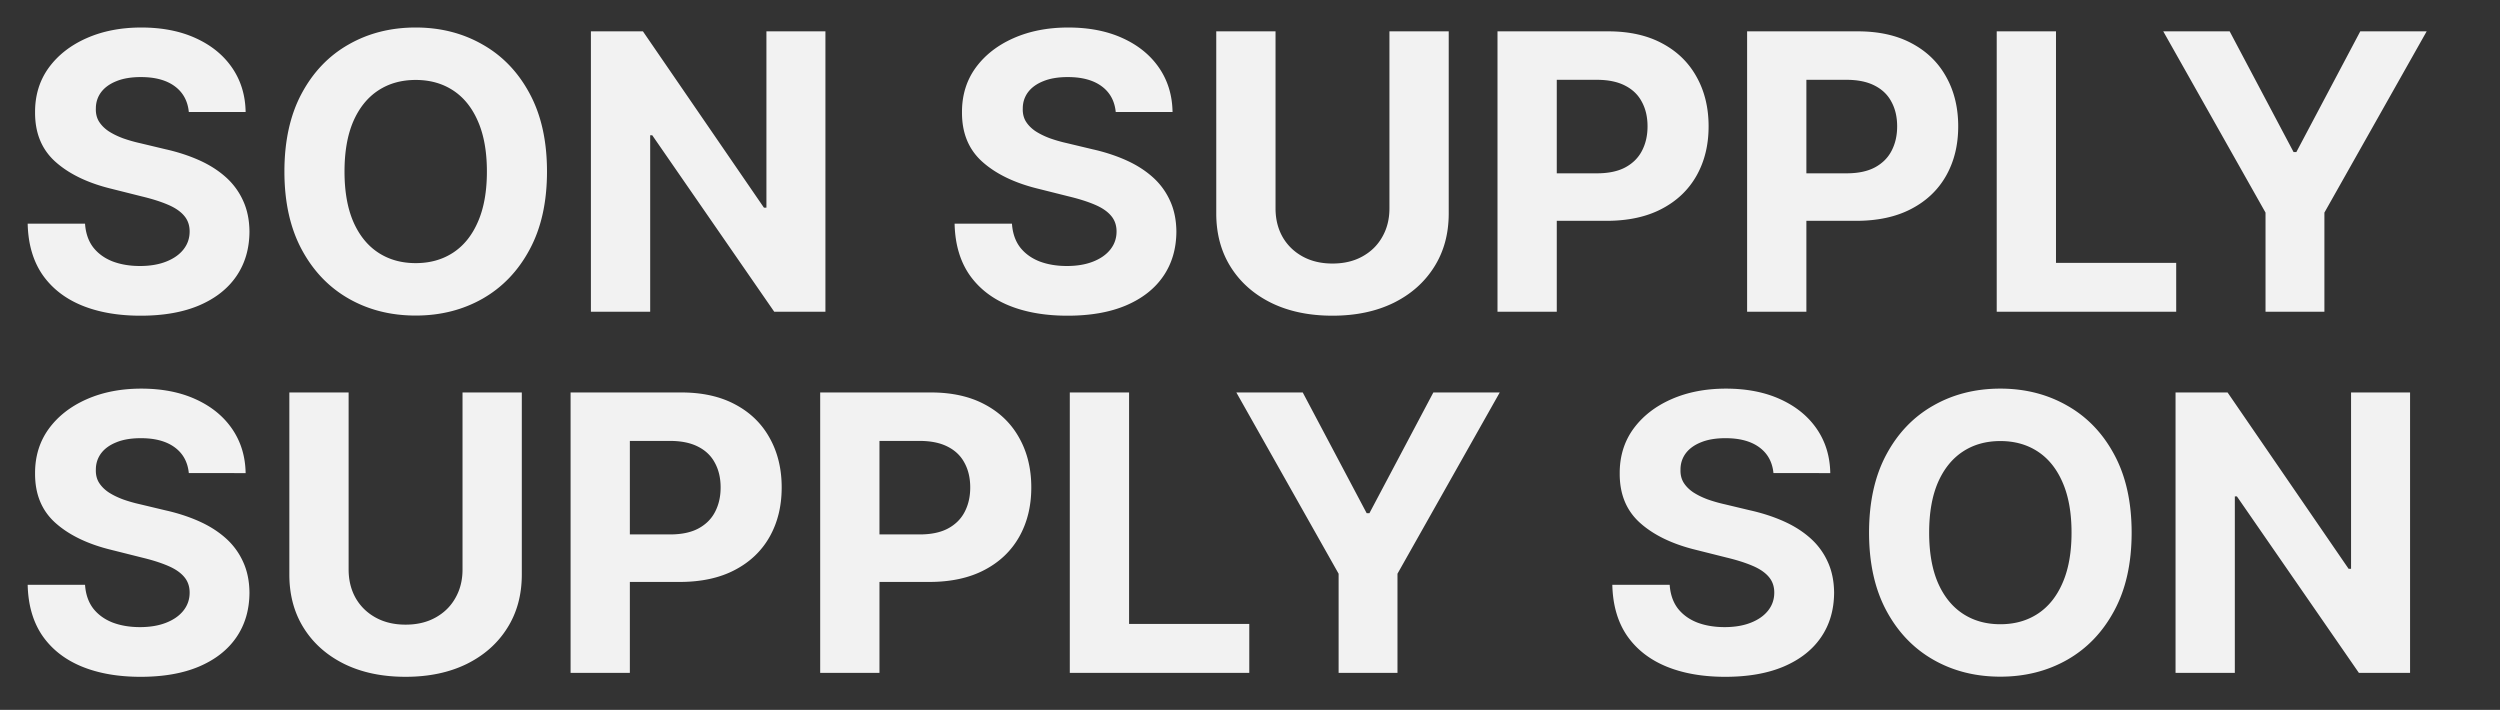 <svg width="810" height="230" fill="none" xmlns="http://www.w3.org/2000/svg">
  <rect width="100%" height="100%" fill="#333333" stroke="none"/>
  <path
    d="M61.176 36.283c-.354-3.578-1.877-6.358-4.568-8.34-2.691-1.98-6.343-2.971-10.957-2.971-3.134 0-5.78.443-7.94 1.33-2.158.858-3.814 2.056-4.967 3.593-1.124 1.538-1.686 3.283-1.686 5.235-.06 1.626.28 3.045 1.02 4.258.769 1.212 1.819 2.262 3.15 3.15 1.33.857 2.868 1.61 4.613 2.261a47.834 47.834 0 005.589 1.597l8.161 1.952c3.963.887 7.6 2.07 10.912 3.549 3.312 1.478 6.18 3.297 8.606 5.456a22.677 22.677 0 015.633 7.629c1.36 2.927 2.055 6.284 2.085 10.069-.03 5.56-1.45 10.38-4.259 14.46-2.78 4.052-6.801 7.201-12.065 9.449-5.234 2.217-11.547 3.326-18.94 3.326-7.334 0-13.721-1.123-19.163-3.37-5.411-2.248-9.64-5.575-12.686-9.981-3.016-4.436-4.598-9.921-4.746-16.457h18.586c.207 3.046 1.079 5.59 2.617 7.63 1.567 2.01 3.652 3.533 6.254 4.568 2.632 1.006 5.604 1.509 8.916 1.509 3.253 0 6.077-.474 8.472-1.42 2.425-.946 4.303-2.262 5.633-3.948 1.331-1.685 1.997-3.622 1.997-5.81 0-2.04-.607-3.756-1.819-5.146-1.183-1.39-2.928-2.573-5.234-3.548-2.277-.976-5.072-1.863-8.384-2.662l-9.891-2.484c-7.66-1.863-13.707-4.776-18.142-8.738-4.436-3.963-6.64-9.3-6.61-16.013-.03-5.5 1.435-10.306 4.392-14.416 2.986-4.11 7.082-7.32 12.287-9.626 5.204-2.306 11.118-3.46 17.742-3.46 6.743 0 12.627 1.154 17.655 3.46 5.056 2.307 8.99 5.515 11.799 9.626 2.809 4.11 4.258 8.871 4.347 14.283H61.176zm116.05 19.295c0 9.907-1.878 18.334-5.633 25.284-3.726 6.95-8.813 12.257-15.259 15.924-6.417 3.637-13.633 5.456-21.647 5.456-8.073 0-15.318-1.833-21.735-5.5s-11.488-8.975-15.214-15.925c-3.726-6.949-5.59-15.362-5.59-25.239 0-9.906 1.864-18.334 5.59-25.283 3.726-6.95 8.797-12.243 15.214-15.88 6.417-3.667 13.662-5.5 21.735-5.5 8.014 0 15.23 1.833 21.647 5.5 6.446 3.637 11.533 8.93 15.259 15.88 3.755 6.949 5.633 15.377 5.633 25.283zm-19.473 0c0-6.417-.961-11.828-2.883-16.235-1.893-4.406-4.569-7.747-8.029-10.024-3.46-2.277-7.511-3.416-12.154-3.416-4.642 0-8.694 1.139-12.153 3.416-3.46 2.277-6.151 5.618-8.073 10.024-1.893 4.407-2.839 9.818-2.839 16.235s.946 11.829 2.839 16.235c1.922 4.406 4.613 7.748 8.073 10.025 3.459 2.277 7.511 3.415 12.153 3.415 4.643 0 8.694-1.138 12.154-3.415 3.46-2.277 6.136-5.619 8.029-10.025 1.922-4.406 2.883-9.818 2.883-16.235zm109.685-45.422V101h-16.59l-39.522-57.176h-.666V101h-19.206V10.156h16.855l39.212 57.133h.799V10.155h19.118zm94.059 26.127c-.355-3.578-1.878-6.358-4.569-8.34-2.691-1.98-6.343-2.971-10.956-2.971-3.135 0-5.781.443-7.94 1.33-2.159.858-3.815 2.056-4.968 3.593-1.124 1.538-1.685 3.283-1.685 5.235-.06 1.626.28 3.045 1.02 4.258.769 1.212 1.818 2.262 3.149 3.15 1.331.857 2.869 1.61 4.613 2.261a47.86 47.86 0 005.589 1.597l8.162 1.952c3.963.887 7.6 2.07 10.912 3.549 3.312 1.478 6.18 3.297 8.605 5.456a22.68 22.68 0 015.634 7.629c1.36 2.927 2.055 6.284 2.084 10.069-.029 5.56-1.449 10.38-4.258 14.46-2.78 4.052-6.801 7.201-12.065 9.449-5.234 2.217-11.548 3.326-18.941 3.326-7.333 0-13.721-1.123-19.162-3.37-5.412-2.248-9.64-5.575-12.686-9.981-3.016-4.436-4.599-9.921-4.746-16.457h18.585c.207 3.046 1.08 5.59 2.617 7.63 1.568 2.01 3.652 3.533 6.255 4.568 2.632 1.006 5.604 1.509 8.916 1.509 3.252 0 6.076-.474 8.472-1.42 2.425-.946 4.302-2.262 5.633-3.948 1.331-1.685 1.996-3.622 1.996-5.81 0-2.04-.606-3.756-1.818-5.146-1.183-1.39-2.928-2.573-5.235-3.548-2.277-.976-5.071-1.863-8.383-2.662l-9.892-2.484c-7.659-1.863-13.706-4.776-18.142-8.738-4.436-3.963-6.639-9.3-6.609-16.013-.03-5.5 1.434-10.306 4.391-14.416 2.987-4.11 7.083-7.32 12.287-9.626 5.205-2.306 11.119-3.46 17.743-3.46 6.742 0 12.627 1.154 17.654 3.46 5.057 2.307 8.99 5.515 11.799 9.626 2.81 4.11 4.259 8.871 4.347 14.283h-18.408zm88.681-26.127h19.207v58.995c0 6.624-1.582 12.42-4.746 17.389-3.135 4.968-7.526 8.841-13.174 11.621-5.649 2.75-12.228 4.125-19.739 4.125-7.541 0-14.136-1.375-19.784-4.125-5.648-2.78-10.039-6.653-13.174-11.621-3.134-4.969-4.702-10.765-4.702-17.389V10.157h19.207V67.51c0 3.46.754 6.536 2.262 9.227 1.538 2.69 3.697 4.805 6.476 6.343 2.78 1.537 6.018 2.306 9.715 2.306 3.726 0 6.964-.769 9.714-2.306 2.78-1.538 4.924-3.652 6.432-6.343 1.537-2.691 2.306-5.767 2.306-9.227V10.156zM485.187 101V10.156h35.841c6.89 0 12.76 1.316 17.61 3.948 4.849 2.602 8.546 6.225 11.089 10.868 2.573 4.613 3.859 9.936 3.859 15.968 0 6.033-1.301 11.356-3.903 15.969-2.603 4.613-6.373 8.206-11.311 10.779-4.909 2.572-10.853 3.859-17.832 3.859h-22.844V56.155h19.739c3.696 0 6.742-.636 9.138-1.907 2.424-1.302 4.228-3.09 5.411-5.368 1.213-2.306 1.819-4.953 1.819-7.94 0-3.016-.606-5.648-1.819-7.895-1.183-2.277-2.987-4.037-5.411-5.279-2.425-1.271-5.501-1.907-9.227-1.907h-12.952V101h-19.207zm80.875 0V10.156h35.84c6.89 0 12.76 1.316 17.61 3.948 4.85 2.602 8.546 6.225 11.089 10.868 2.573 4.613 3.859 9.936 3.859 15.968 0 6.033-1.301 11.356-3.903 15.969-2.602 4.613-6.373 8.206-11.311 10.779-4.909 2.572-10.853 3.859-17.832 3.859H578.57V56.155h19.739c3.697 0 6.743-.636 9.138-1.907 2.425-1.302 4.229-3.09 5.411-5.368 1.213-2.306 1.819-4.953 1.819-7.94 0-3.016-.606-5.648-1.819-7.895-1.182-2.277-2.986-4.037-5.411-5.279-2.425-1.271-5.5-1.907-9.226-1.907h-12.953V101h-19.206zm80.874 0V10.156h19.206v75.008h38.946V101h-58.152zm53.96-90.844h21.514l20.714 39.123h.888l20.714-39.123h21.514l-33.135 58.73V101h-19.074V68.885l-33.135-58.729zM61.176 153.283c-.354-3.578-1.877-6.358-4.568-8.339-2.691-1.982-6.343-2.972-10.957-2.972-3.134 0-5.78.443-7.94 1.33-2.158.858-3.814 2.056-4.967 3.593-1.124 1.538-1.686 3.283-1.686 5.235-.06 1.626.28 3.045 1.02 4.258.769 1.212 1.819 2.262 3.15 3.149 1.33.858 2.868 1.612 4.613 2.262a47.717 47.717 0 005.589 1.597l8.161 1.952c3.963.887 7.6 2.07 10.912 3.549 3.312 1.478 6.18 3.297 8.606 5.455a22.677 22.677 0 015.633 7.63c1.36 2.928 2.055 6.284 2.085 10.069-.03 5.559-1.45 10.38-4.259 14.46-2.78 4.052-6.801 7.201-12.065 9.449-5.234 2.217-11.547 3.326-18.94 3.326-7.334 0-13.721-1.123-19.163-3.371-5.411-2.247-9.64-5.574-12.686-9.98-3.016-4.436-4.598-9.921-4.746-16.457h18.586c.207 3.046 1.079 5.589 2.617 7.63 1.567 2.011 3.652 3.534 6.254 4.569 2.632 1.005 5.604 1.508 8.916 1.508 3.253 0 6.077-.473 8.472-1.42 2.425-.946 4.303-2.262 5.633-3.948 1.331-1.685 1.997-3.622 1.997-5.81 0-2.041-.607-3.756-1.819-5.146-1.183-1.39-2.928-2.572-5.234-3.548-2.277-.976-5.072-1.863-8.384-2.662l-9.891-2.484c-7.66-1.863-13.707-4.776-18.142-8.738-4.436-3.963-6.64-9.3-6.61-16.013-.03-5.5 1.435-10.306 4.392-14.416 2.986-4.111 7.082-7.319 12.287-9.626 5.204-2.306 11.118-3.46 17.742-3.46 6.743 0 12.627 1.154 17.655 3.46 5.056 2.307 8.99 5.515 11.799 9.626 2.809 4.11 4.258 8.871 4.347 14.283H61.176zm88.682-26.127h19.206v58.996c0 6.624-1.582 12.42-4.746 17.388-3.134 4.968-7.526 8.841-13.174 11.621-5.648 2.75-12.228 4.125-19.739 4.125-7.541 0-14.135-1.375-19.783-4.125-5.648-2.78-10.04-6.653-13.174-11.621-3.135-4.968-4.702-10.764-4.702-17.388v-58.996h19.206v57.354c0 3.46.755 6.536 2.263 9.227 1.537 2.691 3.696 4.805 6.476 6.343 2.78 1.537 6.018 2.306 9.714 2.306 3.726 0 6.964-.769 9.714-2.306 2.78-1.538 4.924-3.652 6.432-6.343 1.538-2.691 2.307-5.767 2.307-9.227v-57.354zM184.867 218v-90.844h35.84c6.89 0 12.76 1.316 17.61 3.948 4.85 2.602 8.546 6.225 11.089 10.868 2.573 4.613 3.859 9.936 3.859 15.968 0 6.033-1.301 11.356-3.903 15.969-2.602 4.613-6.373 8.206-11.311 10.779-4.909 2.572-10.853 3.859-17.832 3.859h-22.844v-15.392h19.739c3.697 0 6.743-.636 9.138-1.908 2.425-1.301 4.229-3.09 5.411-5.367 1.213-2.306 1.819-4.953 1.819-7.94 0-3.016-.606-5.648-1.819-7.895-1.182-2.277-2.986-4.037-5.411-5.279-2.425-1.271-5.5-1.907-9.226-1.907h-12.953V218h-19.206zm80.874 0v-90.844h35.841c6.89 0 12.76 1.316 17.609 3.948 4.85 2.602 8.547 6.225 11.09 10.868 2.572 4.613 3.859 9.936 3.859 15.968 0 6.033-1.301 11.356-3.904 15.969-2.602 4.613-6.372 8.206-11.311 10.779-4.909 2.572-10.853 3.859-17.831 3.859H278.25v-15.392h19.739c3.696 0 6.742-.636 9.137-1.908 2.425-1.301 4.229-3.09 5.412-5.367 1.212-2.306 1.818-4.953 1.818-7.94 0-3.016-.606-5.648-1.818-7.895-1.183-2.277-2.987-4.037-5.412-5.279-2.425-1.271-5.5-1.907-9.226-1.907h-12.952V218h-19.207zm80.874 0v-90.844h19.207v75.008h38.946V218h-58.153zm53.961-90.844h21.513l20.715 39.123h.887l20.715-39.123h21.513l-33.135 58.729V218h-19.073v-32.115l-33.135-58.729zM574.6 153.283c-.355-3.578-1.877-6.358-4.569-8.339-2.691-1.982-6.343-2.972-10.956-2.972-3.134 0-5.781.443-7.94 1.33-2.158.858-3.814 2.056-4.968 3.593-1.123 1.538-1.685 3.283-1.685 5.235-.059 1.626.281 3.045 1.02 4.258.769 1.212 1.819 2.262 3.149 3.149 1.331.858 2.869 1.612 4.613 2.262a47.743 47.743 0 005.589 1.597l8.162 1.952c3.963.887 7.6 2.07 10.912 3.549 3.312 1.478 6.181 3.297 8.605 5.455a22.68 22.68 0 015.634 7.63c1.36 2.928 2.055 6.284 2.085 10.069-.03 5.559-1.449 10.38-4.259 14.46-2.779 4.052-6.801 7.201-12.065 9.449-5.234 2.217-11.548 3.326-18.94 3.326-7.334 0-13.722-1.123-19.163-3.371-5.411-2.247-9.64-5.574-12.686-9.98-3.016-4.436-4.598-9.921-4.746-16.457h18.586c.207 3.046 1.079 5.589 2.617 7.63 1.567 2.011 3.652 3.534 6.254 4.569 2.632 1.005 5.604 1.508 8.916 1.508 3.253 0 6.077-.473 8.472-1.42 2.425-.946 4.303-2.262 5.633-3.948 1.331-1.685 1.996-3.622 1.996-5.81 0-2.041-.606-3.756-1.818-5.146-1.183-1.39-2.928-2.572-5.234-3.548-2.277-.976-5.072-1.863-8.384-2.662l-9.892-2.484c-7.659-1.863-13.706-4.776-18.142-8.738-4.435-3.963-6.638-9.3-6.609-16.013-.029-5.5 1.434-10.306 4.391-14.416 2.987-4.111 7.083-7.319 12.287-9.626 5.205-2.306 11.119-3.46 17.743-3.46 6.743 0 12.627 1.154 17.655 3.46 5.056 2.307 8.989 5.515 11.799 9.626 2.809 4.11 4.258 8.871 4.347 14.283H574.6zm116.05 19.295c0 9.907-1.878 18.335-5.633 25.284-3.726 6.949-8.813 12.257-15.259 15.924-6.417 3.637-13.633 5.456-21.647 5.456-8.073 0-15.318-1.833-21.735-5.5s-11.488-8.975-15.214-15.925c-3.726-6.949-5.589-15.362-5.589-25.239 0-9.906 1.863-18.334 5.589-25.283 3.726-6.95 8.797-12.243 15.214-15.88 6.417-3.667 13.662-5.501 21.735-5.501 8.014 0 15.23 1.834 21.647 5.501 6.446 3.637 11.533 8.93 15.259 15.88 3.755 6.949 5.633 15.377 5.633 25.283zm-19.473 0c0-6.417-.961-11.828-2.883-16.235-1.893-4.406-4.569-7.747-8.029-10.024-3.46-2.277-7.511-3.416-12.154-3.416-4.642 0-8.694 1.139-12.154 3.416-3.459 2.277-6.15 5.618-8.073 10.024-1.892 4.407-2.838 9.818-2.838 16.235s.946 11.829 2.838 16.235c1.923 4.406 4.614 7.748 8.073 10.025 3.46 2.277 7.512 3.415 12.154 3.415 4.643 0 8.694-1.138 12.154-3.415 3.46-2.277 6.136-5.619 8.029-10.025 1.922-4.406 2.883-9.818 2.883-16.235zm109.684-45.422V218h-16.589l-39.523-57.176h-.665V218h-19.207v-90.844h16.856l39.212 57.133h.798v-57.133h19.118z"
    fill="#F2F2F2" />
</svg>